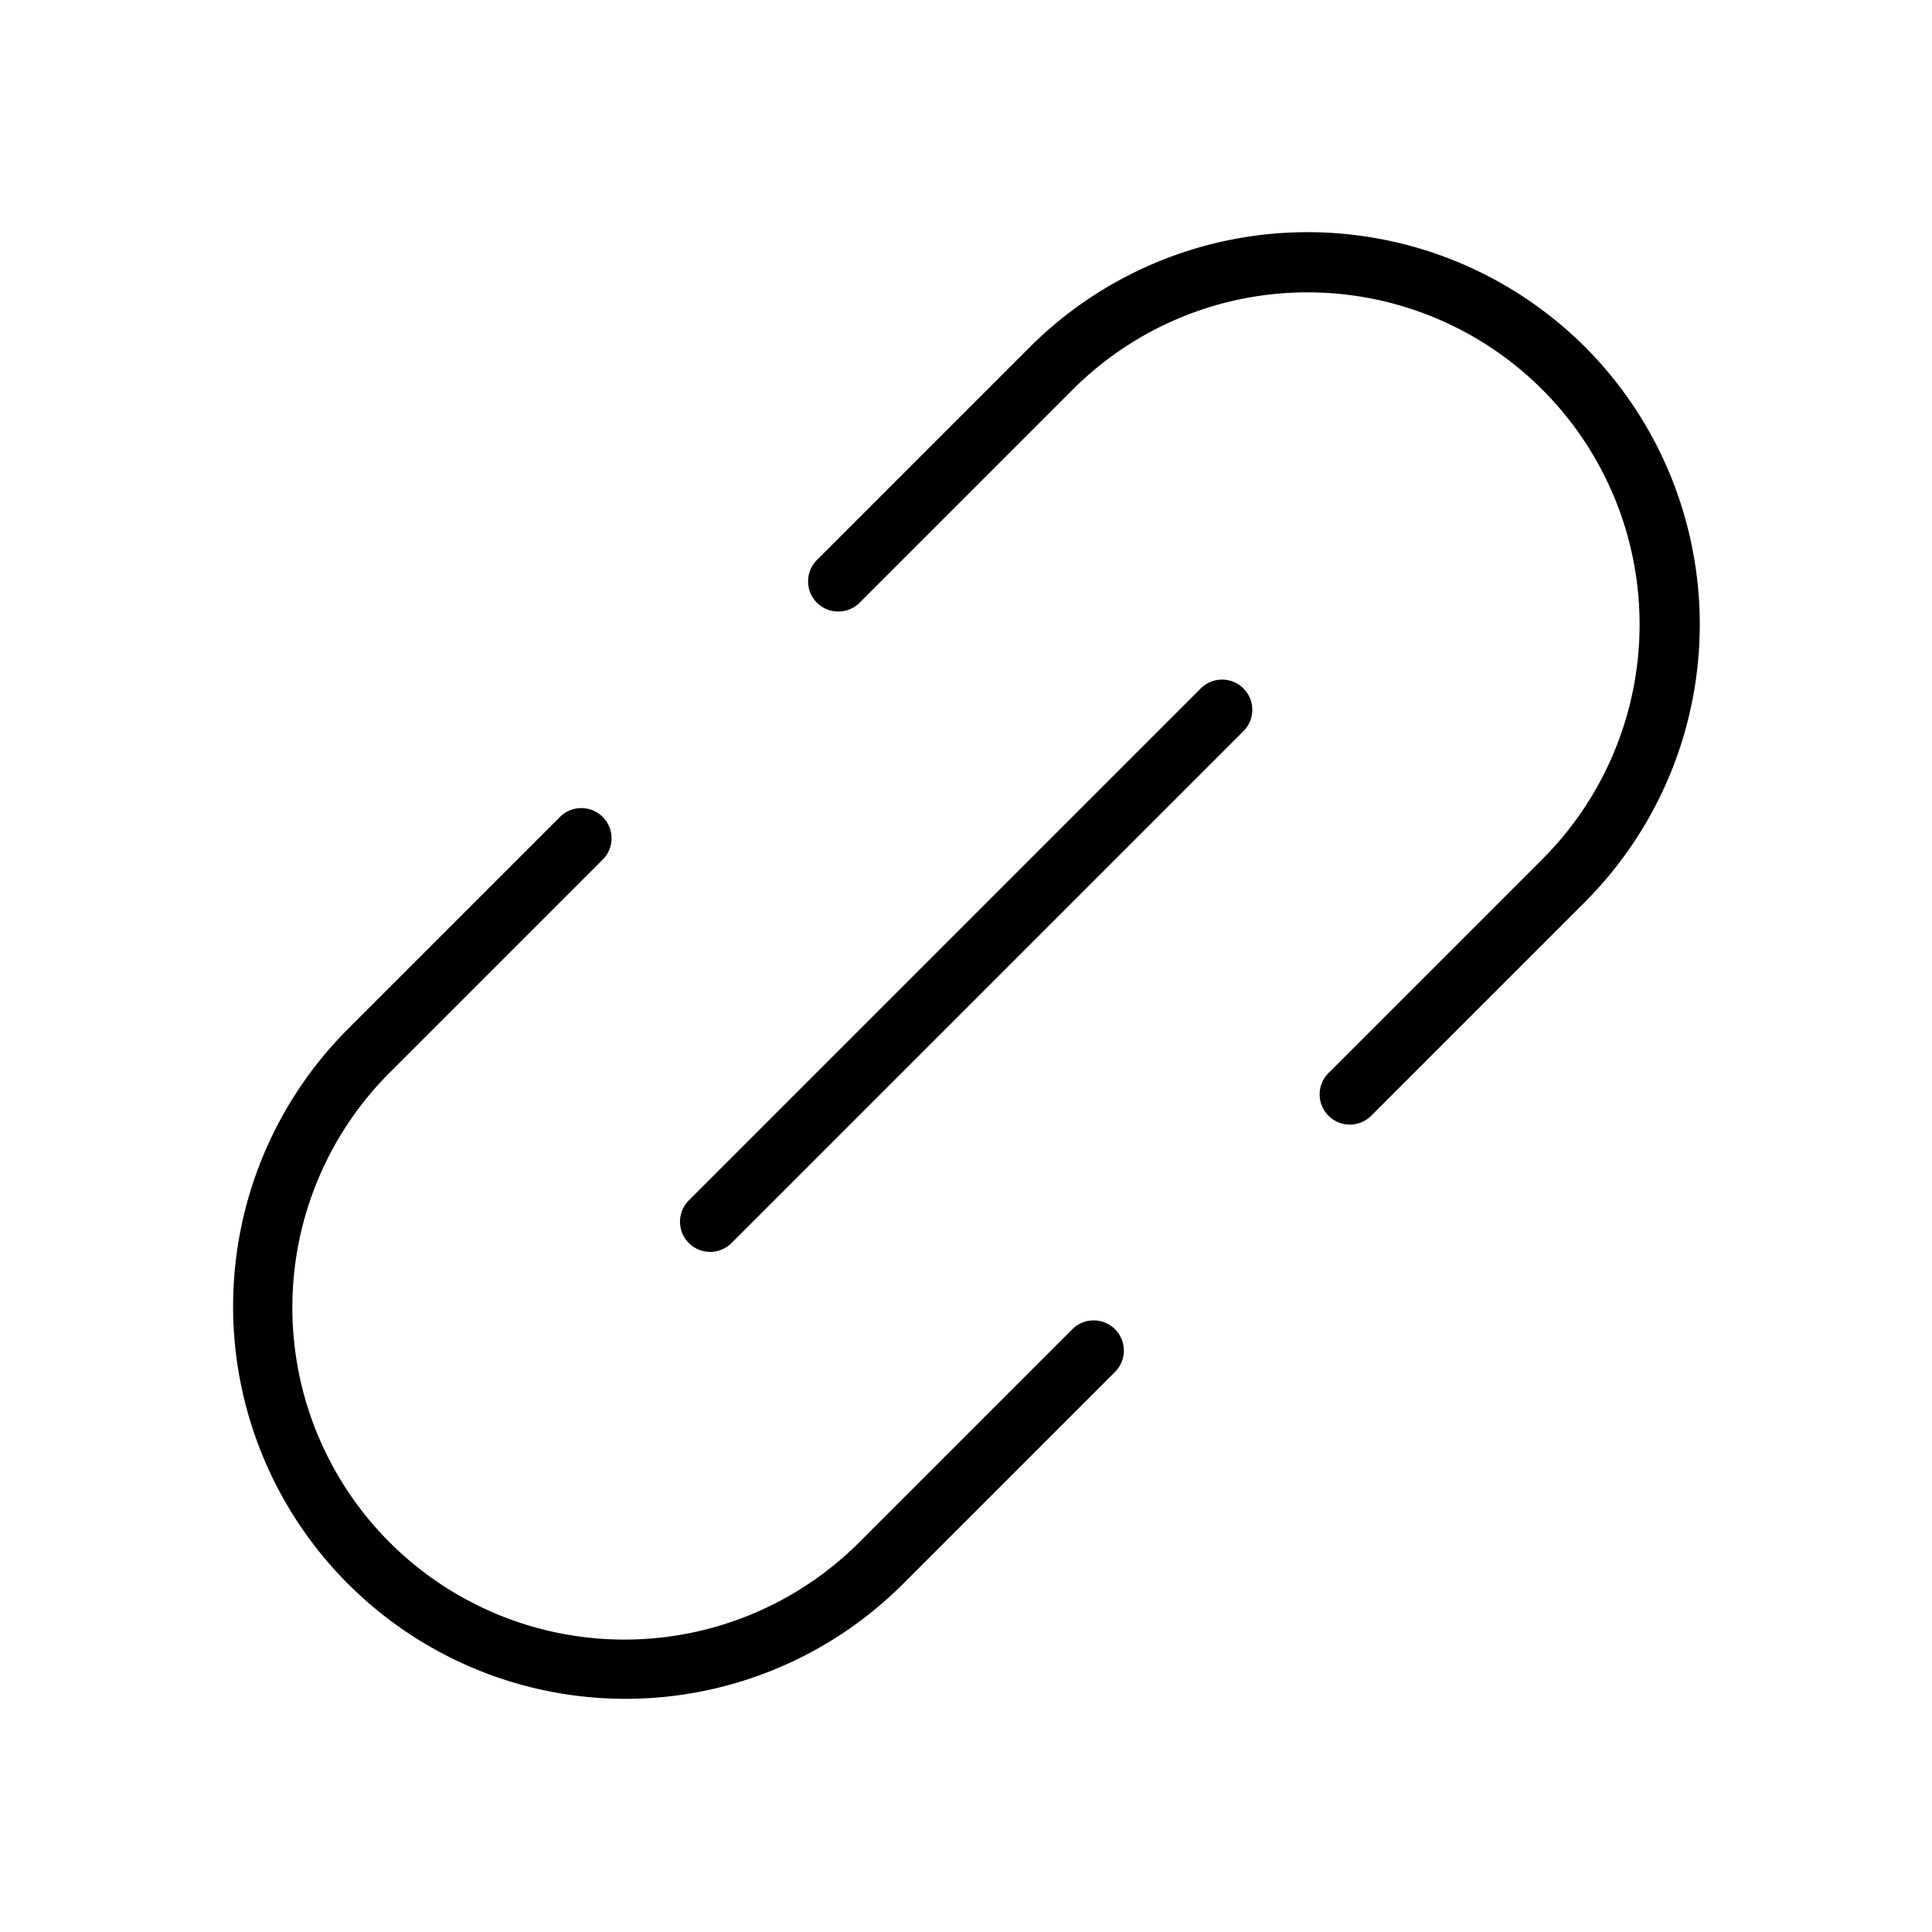 <?xml version="1.0" encoding="utf-8"?><!-- Uploaded to: SVG Repo, www.svgrepo.com, Generator: SVG Repo Mixer Tools -->
<svg fill="#000000" width="800px" height="800px" viewBox="0 0 256 256" id="Flat" xmlns="http://www.w3.org/2000/svg">
  <path d="M164.765,91.222a3.999,3.999,0,0,1,0,5.656L96.882,164.76a4,4,0,0,1-5.656-5.656l67.883-67.882A3.999,3.999,0,0,1,164.765,91.222ZM142.136,176.082l-28.284,28.284a44,44,0,1,1-62.227-62.226l28.284-28.284a4,4,0,0,0-5.656-5.656L45.969,136.484a52,52,0,0,0,73.539,73.538l28.284-28.284a4,4,0,0,0-5.656-5.656ZM210.023,45.97a52.058,52.058,0,0,0-73.539,0L108.2,74.254a4,4,0,0,0,5.656,5.656L142.14,51.626a44,44,0,0,1,62.227,62.226l-28.284,28.284a4,4,0,1,0,5.656,5.656L210.023,119.508A52.057,52.057,0,0,0,210.023,45.97Z"/>
</svg>